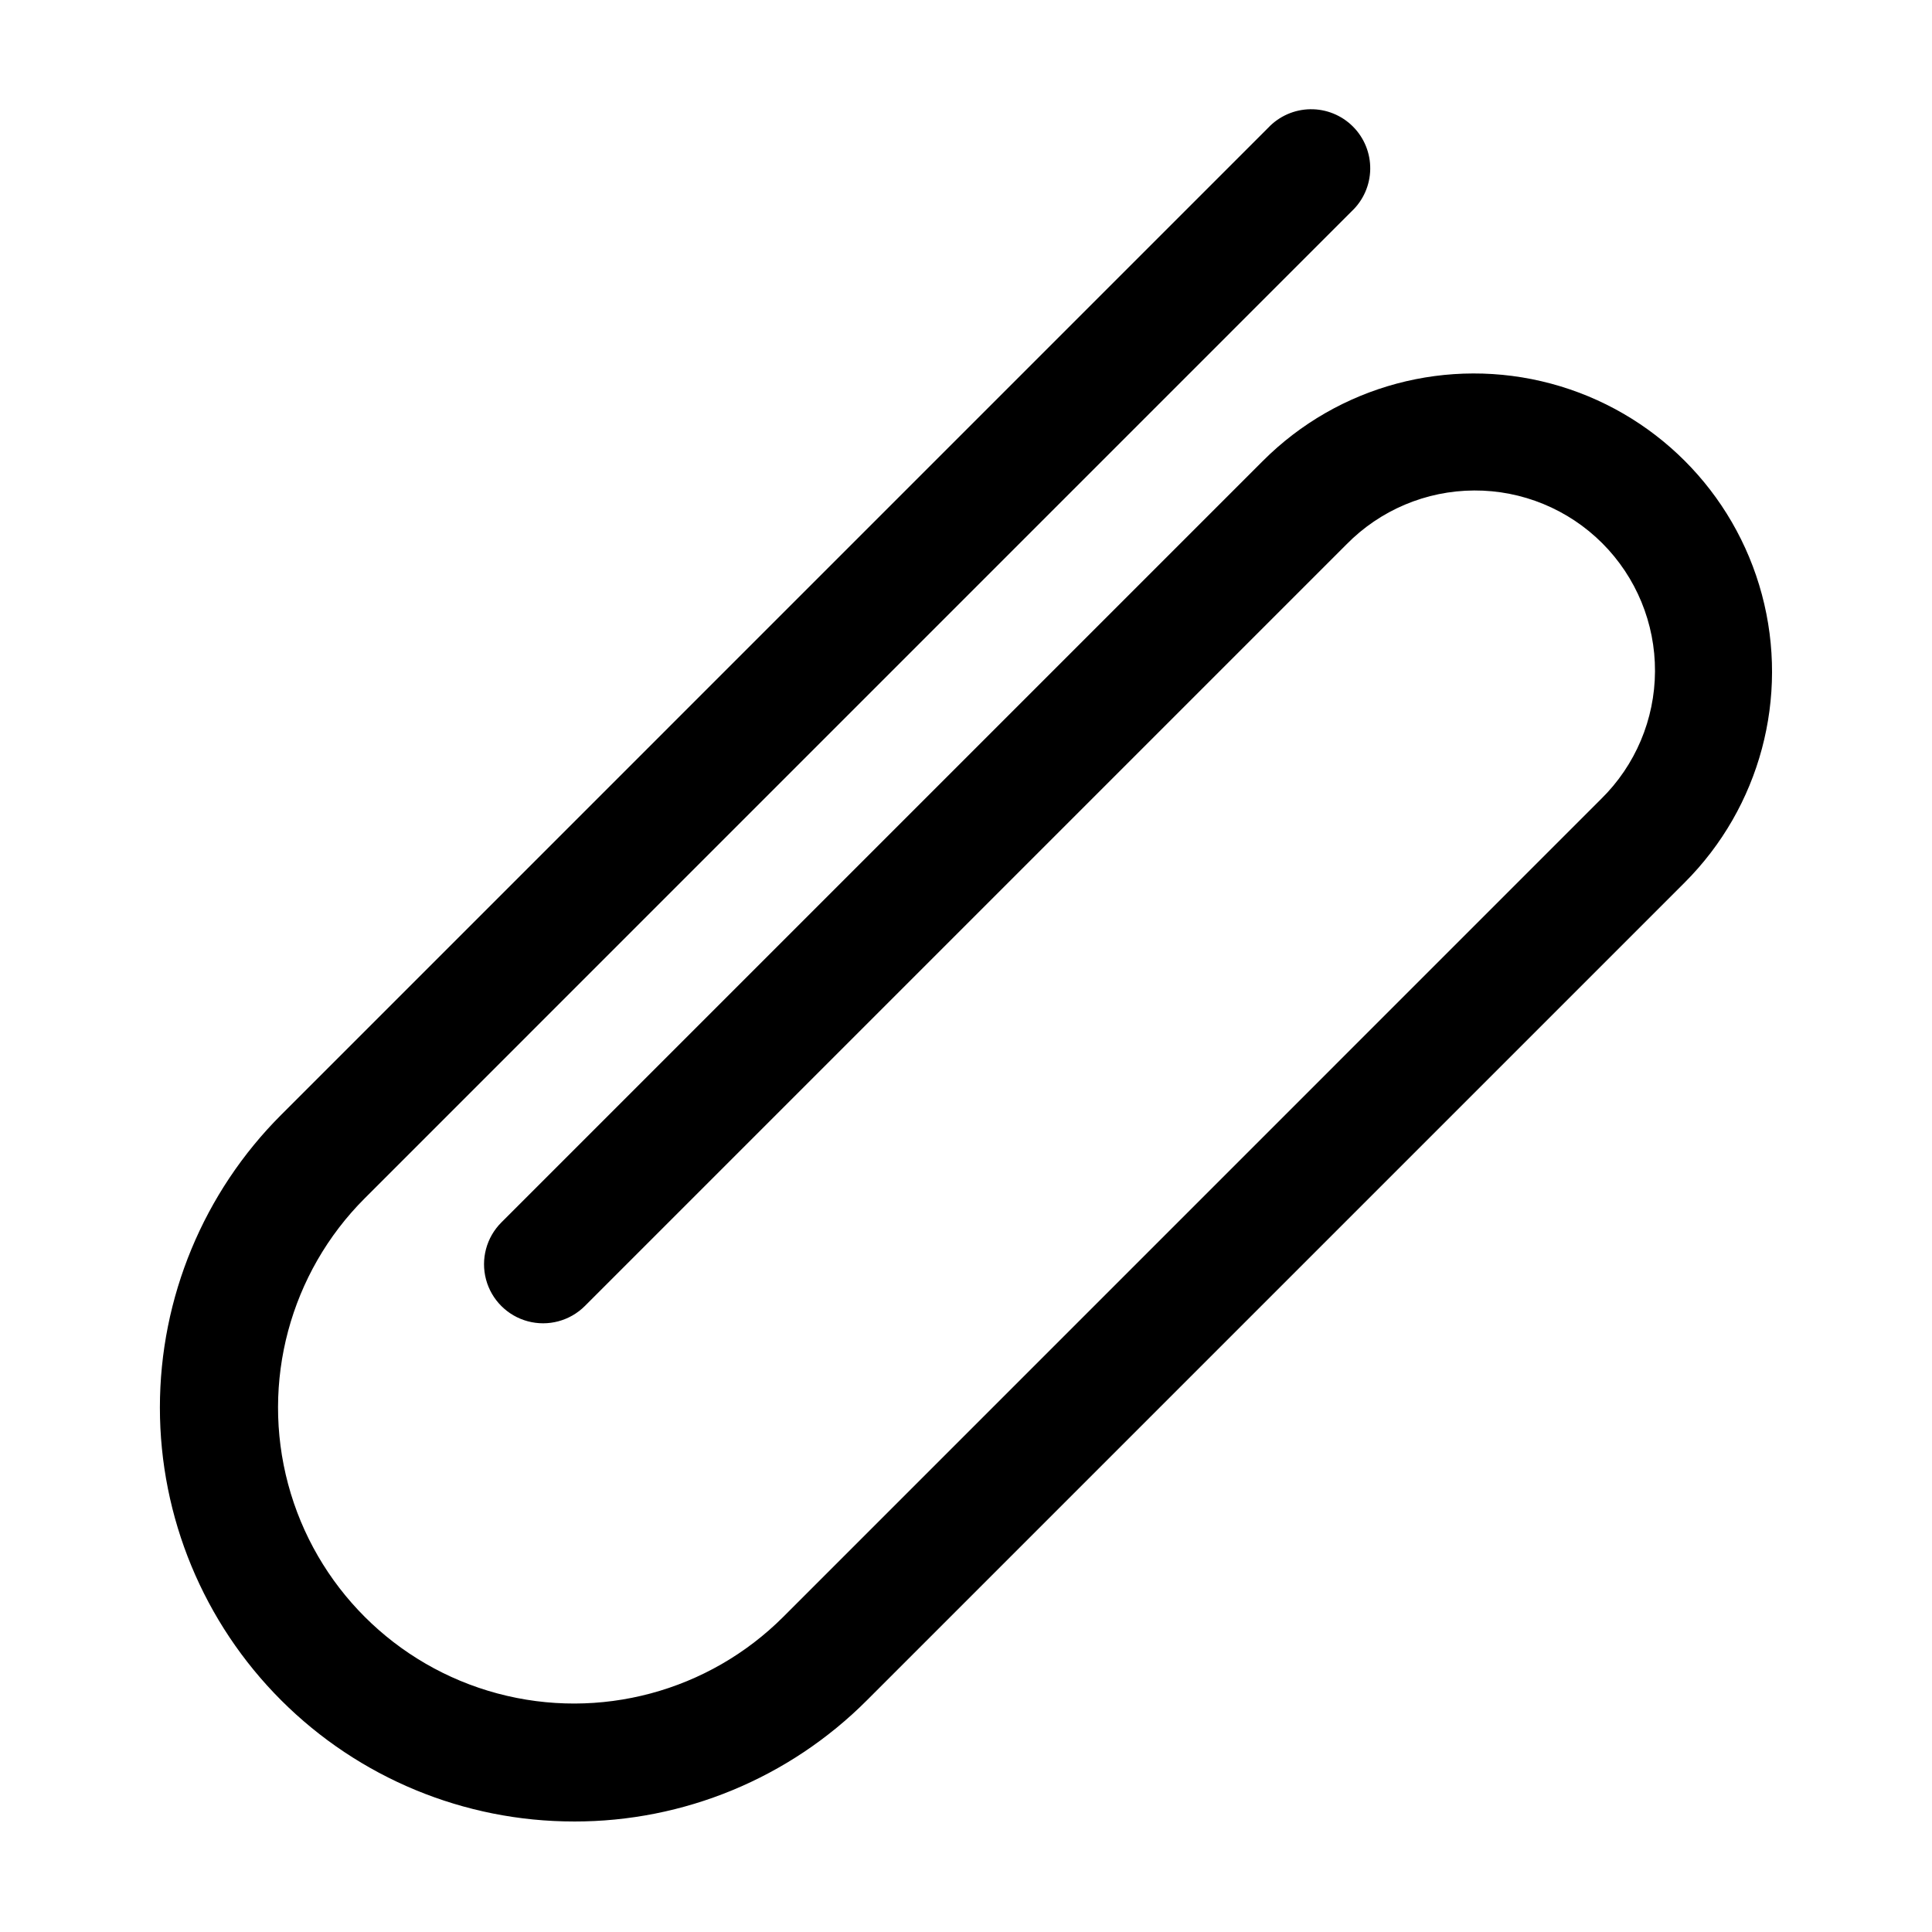 <?xml version="1.0" encoding="UTF-8"?>
<!-- Uploaded to: SVG Repo, www.svgrepo.com, Generator: SVG Repo Mixer Tools -->
<svg fill="#000000" width="800px" height="800px" version="1.1" viewBox="144 144 512 512" xmlns="http://www.w3.org/2000/svg">
 <path d="m296.12 626.71c-29.102 0.016-57.02-11.535-77.602-32.113-20.586-20.574-32.148-48.488-32.145-77.59 0.004-29.105 11.574-57.016 32.16-77.586l261.54-261.55c2.902-3.082 6.926-4.856 11.156-4.922 4.234-0.066 8.312 1.586 11.305 4.578 2.996 2.992 4.652 7.066 4.59 11.301-0.062 4.231-1.832 8.258-4.914 11.16l-261.55 261.57c-19.816 19.812-27.555 48.695-20.305 75.762 7.254 27.066 28.395 48.207 55.461 55.461s55.945-0.484 75.762-20.297l216.74-216.75c9.078-8.918 14.219-21.098 14.273-33.824 0.059-12.727-4.973-24.949-13.973-33.949s-21.223-14.035-33.949-13.977c-12.727 0.055-24.906 5.191-33.824 14.27l-201.85 201.85c-3.957 3.953-9.719 5.5-15.121 4.051-5.402-1.445-9.621-5.664-11.07-11.066-1.445-5.402 0.098-11.168 4.051-15.121l201.85-201.85c19.965-19.965 49.062-27.758 76.332-20.453 27.27 7.309 48.57 28.609 55.879 55.879 7.305 27.27-0.492 56.367-20.453 76.328l-216.75 216.75c-20.566 20.594-48.496 32.145-77.602 32.09z"/>
</svg>